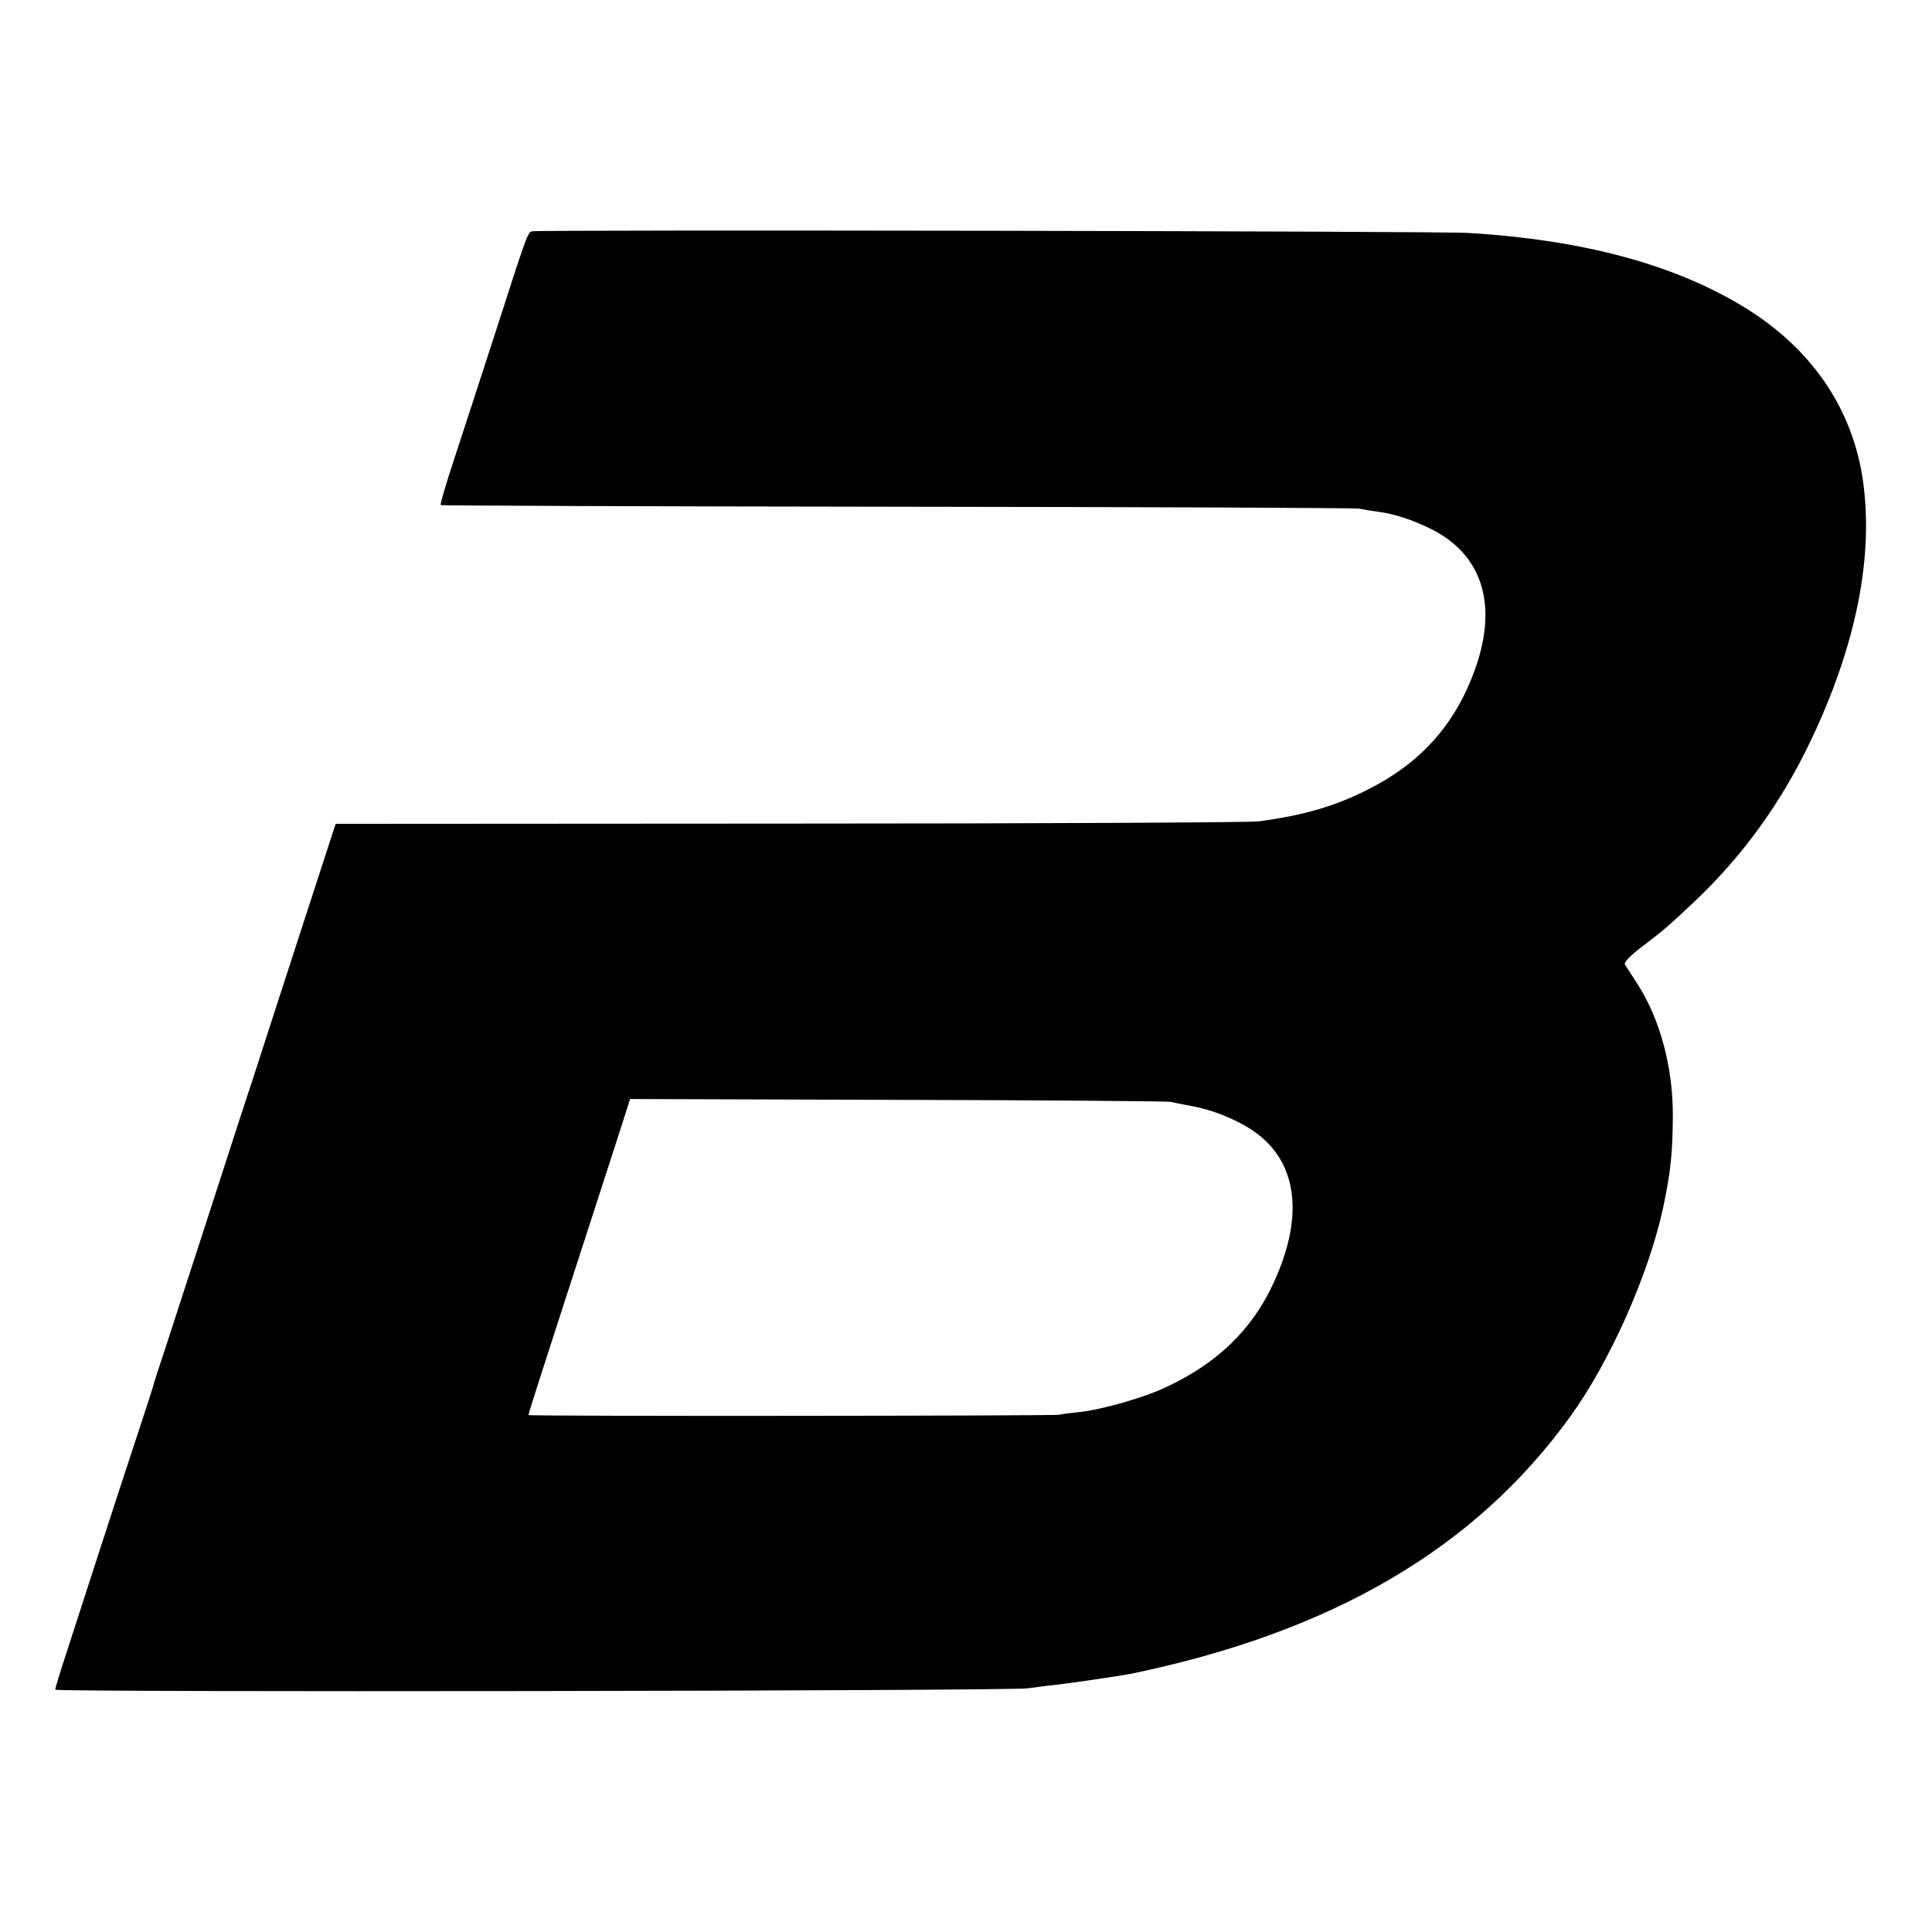 <?xml version="1.0" standalone="no"?>
<!DOCTYPE svg PUBLIC "-//W3C//DTD SVG 20010904//EN"
 "http://www.w3.org/TR/2001/REC-SVG-20010904/DTD/svg10.dtd">
<svg version="1.0" xmlns="http://www.w3.org/2000/svg"
 width="700pt" height="700pt" viewBox="0 0 700 700"
 preserveAspectRatio="xMidYMid meet">
<g transform="translate(0,700) scale(0.1,-0.1)"
fill="#000000" stroke="none">
<path d="M1929 6162 c-17 -3 -17 -3 -139 -382 -51 -157 -116 -357 -145 -445
-29 -88 -51 -162 -48 -165 2 -2 747 -5 1656 -6 909 -1 1661 -4 1672 -7 11 -2
42 -8 68 -11 59 -8 126 -30 191 -62 207 -103 254 -314 130 -583 -72 -157 -187
-274 -349 -357 -123 -64 -240 -98 -405 -120 -30 -4 -795 -8 -1699 -8 l-1645
-1 -52 -160 c-29 -88 -102 -315 -164 -505 -61 -190 -122 -376 -135 -415 -12
-38 -68 -209 -123 -380 -55 -170 -120 -368 -143 -440 -24 -71 -44 -134 -45
-140 -1 -5 -18 -57 -37 -115 -30 -91 -88 -266 -278 -854 -22 -66 -39 -124 -39
-128 0 -10 3463 -5 3525 5 22 3 65 9 95 12 56 6 238 33 275 40 731 151 1250
454 1596 935 143 198 283 514 335 755 27 129 34 194 35 330 1 177 -46 353
-129 481 -21 33 -41 64 -45 70 -4 7 22 34 66 67 73 55 90 70 187 161 173 164
312 355 419 579 158 330 225 641 195 912 -29 274 -178 503 -428 658 -253 157
-587 248 -1006 273 -107 7 -3359 12 -3391 6z m2311 -3154 c14 -3 43 -9 65 -13
70 -12 138 -36 201 -71 190 -104 229 -310 109 -571 -78 -170 -203 -291 -388
-378 -79 -38 -232 -82 -315 -91 -29 -3 -63 -7 -75 -10 -22 -4 -1919 -6 -1922
-1 -2 1 58 187 131 412 73 226 157 483 185 571 l52 162 966 -3 c531 -1 977 -5
991 -7z"/>
</g>
</svg>
